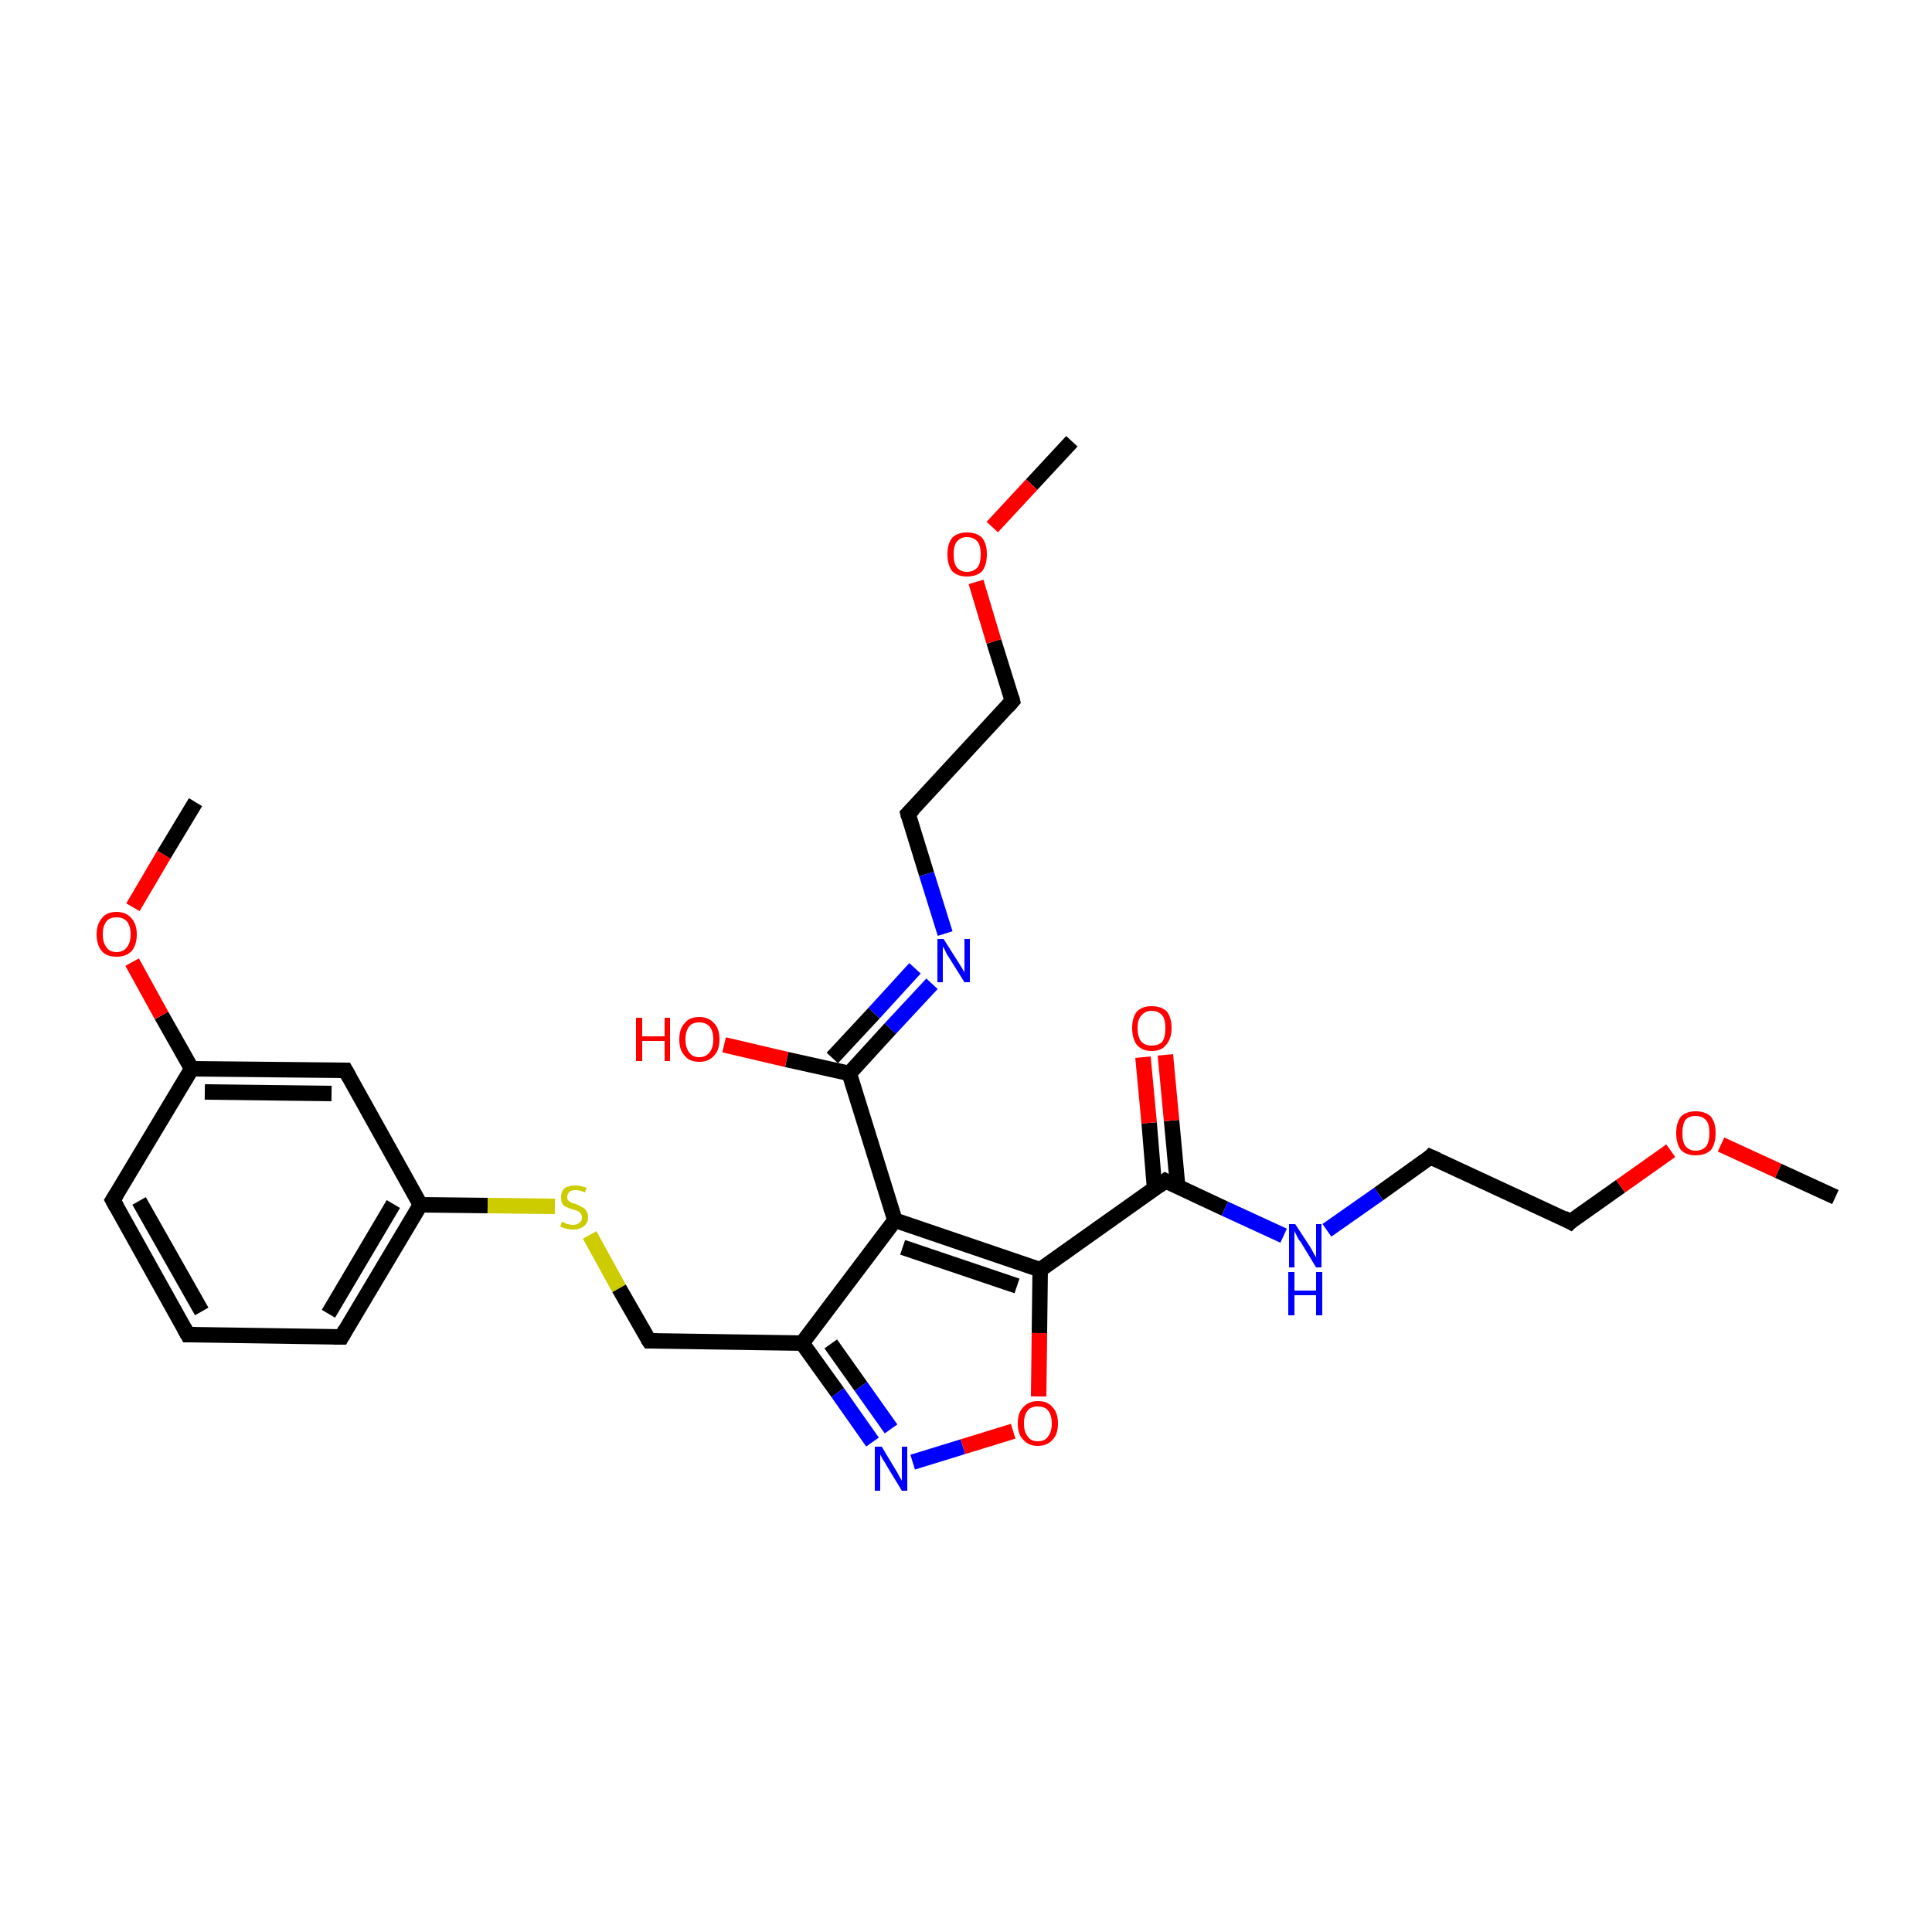 <?xml version='1.0' encoding='iso-8859-1'?>
<svg version='1.1' baseProfile='full'
              xmlns='http://www.w3.org/2000/svg'
                      xmlns:rdkit='http://www.rdkit.org/xml'
                      xmlns:xlink='http://www.w3.org/1999/xlink'
                  xml:space='preserve'
width='250px' height='250px' viewBox='0 0 250 250'>
<!-- END OF HEADER -->
<rect style='opacity:1.0;fill:#FFFFFF;stroke:none' width='250.0' height='250.0' x='0.0' y='0.0'> </rect>
<path class='bond-0 atom-0 atom-24' d='M 138.7,57.1 L 133.5,62.7' style='fill:none;fill-rule:evenodd;stroke:#000000;stroke-width:2.0px;stroke-linecap:butt;stroke-linejoin:miter;stroke-opacity:1' />
<path class='bond-0 atom-0 atom-24' d='M 133.5,62.7 L 128.4,68.2' style='fill:none;fill-rule:evenodd;stroke:#FF0000;stroke-width:2.0px;stroke-linecap:butt;stroke-linejoin:miter;stroke-opacity:1' />
<path class='bond-1 atom-1 atom-25' d='M 237.5,154.9 L 230.1,151.5' style='fill:none;fill-rule:evenodd;stroke:#000000;stroke-width:2.0px;stroke-linecap:butt;stroke-linejoin:miter;stroke-opacity:1' />
<path class='bond-1 atom-1 atom-25' d='M 230.1,151.5 L 222.7,148.1' style='fill:none;fill-rule:evenodd;stroke:#FF0000;stroke-width:2.0px;stroke-linecap:butt;stroke-linejoin:miter;stroke-opacity:1' />
<path class='bond-2 atom-2 atom-26' d='M 25.3,103.8 L 21.2,110.6' style='fill:none;fill-rule:evenodd;stroke:#000000;stroke-width:2.0px;stroke-linecap:butt;stroke-linejoin:miter;stroke-opacity:1' />
<path class='bond-2 atom-2 atom-26' d='M 21.2,110.6 L 17.2,117.4' style='fill:none;fill-rule:evenodd;stroke:#FF0000;stroke-width:2.0px;stroke-linecap:butt;stroke-linejoin:miter;stroke-opacity:1' />
<path class='bond-3 atom-3 atom-4' d='M 24.3,172.7 L 14.6,155.3' style='fill:none;fill-rule:evenodd;stroke:#000000;stroke-width:2.0px;stroke-linecap:butt;stroke-linejoin:miter;stroke-opacity:1' />
<path class='bond-3 atom-3 atom-4' d='M 26.1,169.7 L 18.0,155.4' style='fill:none;fill-rule:evenodd;stroke:#000000;stroke-width:2.0px;stroke-linecap:butt;stroke-linejoin:miter;stroke-opacity:1' />
<path class='bond-4 atom-3 atom-5' d='M 24.3,172.7 L 44.2,173.0' style='fill:none;fill-rule:evenodd;stroke:#000000;stroke-width:2.0px;stroke-linecap:butt;stroke-linejoin:miter;stroke-opacity:1' />
<path class='bond-5 atom-4 atom-12' d='M 14.6,155.3 L 24.8,138.3' style='fill:none;fill-rule:evenodd;stroke:#000000;stroke-width:2.0px;stroke-linecap:butt;stroke-linejoin:miter;stroke-opacity:1' />
<path class='bond-6 atom-5 atom-13' d='M 44.2,173.0 L 54.4,155.9' style='fill:none;fill-rule:evenodd;stroke:#000000;stroke-width:2.0px;stroke-linecap:butt;stroke-linejoin:miter;stroke-opacity:1' />
<path class='bond-6 atom-5 atom-13' d='M 42.5,170.0 L 50.9,155.8' style='fill:none;fill-rule:evenodd;stroke:#000000;stroke-width:2.0px;stroke-linecap:butt;stroke-linejoin:miter;stroke-opacity:1' />
<path class='bond-7 atom-6 atom-8' d='M 117.5,105.3 L 131.0,90.7' style='fill:none;fill-rule:evenodd;stroke:#000000;stroke-width:2.0px;stroke-linecap:butt;stroke-linejoin:miter;stroke-opacity:1' />
<path class='bond-8 atom-6 atom-19' d='M 117.5,105.3 L 119.9,113.1' style='fill:none;fill-rule:evenodd;stroke:#000000;stroke-width:2.0px;stroke-linecap:butt;stroke-linejoin:miter;stroke-opacity:1' />
<path class='bond-8 atom-6 atom-19' d='M 119.9,113.1 L 122.3,120.8' style='fill:none;fill-rule:evenodd;stroke:#0000FF;stroke-width:2.0px;stroke-linecap:butt;stroke-linejoin:miter;stroke-opacity:1' />
<path class='bond-9 atom-7 atom-9' d='M 185.1,149.7 L 203.2,158.1' style='fill:none;fill-rule:evenodd;stroke:#000000;stroke-width:2.0px;stroke-linecap:butt;stroke-linejoin:miter;stroke-opacity:1' />
<path class='bond-10 atom-7 atom-20' d='M 185.1,149.7 L 178.4,154.5' style='fill:none;fill-rule:evenodd;stroke:#000000;stroke-width:2.0px;stroke-linecap:butt;stroke-linejoin:miter;stroke-opacity:1' />
<path class='bond-10 atom-7 atom-20' d='M 178.4,154.5 L 171.7,159.2' style='fill:none;fill-rule:evenodd;stroke:#0000FF;stroke-width:2.0px;stroke-linecap:butt;stroke-linejoin:miter;stroke-opacity:1' />
<path class='bond-11 atom-8 atom-24' d='M 131.0,90.7 L 128.6,83.0' style='fill:none;fill-rule:evenodd;stroke:#000000;stroke-width:2.0px;stroke-linecap:butt;stroke-linejoin:miter;stroke-opacity:1' />
<path class='bond-11 atom-8 atom-24' d='M 128.6,83.0 L 126.3,75.3' style='fill:none;fill-rule:evenodd;stroke:#FF0000;stroke-width:2.0px;stroke-linecap:butt;stroke-linejoin:miter;stroke-opacity:1' />
<path class='bond-12 atom-9 atom-25' d='M 203.2,158.1 L 209.7,153.5' style='fill:none;fill-rule:evenodd;stroke:#000000;stroke-width:2.0px;stroke-linecap:butt;stroke-linejoin:miter;stroke-opacity:1' />
<path class='bond-12 atom-9 atom-25' d='M 209.7,153.5 L 216.2,148.9' style='fill:none;fill-rule:evenodd;stroke:#FF0000;stroke-width:2.0px;stroke-linecap:butt;stroke-linejoin:miter;stroke-opacity:1' />
<path class='bond-13 atom-10 atom-12' d='M 44.7,138.5 L 24.8,138.3' style='fill:none;fill-rule:evenodd;stroke:#000000;stroke-width:2.0px;stroke-linecap:butt;stroke-linejoin:miter;stroke-opacity:1' />
<path class='bond-13 atom-10 atom-12' d='M 42.9,141.5 L 26.5,141.3' style='fill:none;fill-rule:evenodd;stroke:#000000;stroke-width:2.0px;stroke-linecap:butt;stroke-linejoin:miter;stroke-opacity:1' />
<path class='bond-14 atom-10 atom-13' d='M 44.7,138.5 L 54.4,155.9' style='fill:none;fill-rule:evenodd;stroke:#000000;stroke-width:2.0px;stroke-linecap:butt;stroke-linejoin:miter;stroke-opacity:1' />
<path class='bond-15 atom-11 atom-14' d='M 84.0,173.5 L 103.8,173.8' style='fill:none;fill-rule:evenodd;stroke:#000000;stroke-width:2.0px;stroke-linecap:butt;stroke-linejoin:miter;stroke-opacity:1' />
<path class='bond-16 atom-11 atom-28' d='M 84.0,173.5 L 80.1,166.7' style='fill:none;fill-rule:evenodd;stroke:#000000;stroke-width:2.0px;stroke-linecap:butt;stroke-linejoin:miter;stroke-opacity:1' />
<path class='bond-16 atom-11 atom-28' d='M 80.1,166.7 L 76.3,159.8' style='fill:none;fill-rule:evenodd;stroke:#CCCC00;stroke-width:2.0px;stroke-linecap:butt;stroke-linejoin:miter;stroke-opacity:1' />
<path class='bond-17 atom-12 atom-26' d='M 24.8,138.3 L 20.9,131.4' style='fill:none;fill-rule:evenodd;stroke:#000000;stroke-width:2.0px;stroke-linecap:butt;stroke-linejoin:miter;stroke-opacity:1' />
<path class='bond-17 atom-12 atom-26' d='M 20.9,131.4 L 17.1,124.5' style='fill:none;fill-rule:evenodd;stroke:#FF0000;stroke-width:2.0px;stroke-linecap:butt;stroke-linejoin:miter;stroke-opacity:1' />
<path class='bond-18 atom-13 atom-28' d='M 54.4,155.9 L 63.1,156.0' style='fill:none;fill-rule:evenodd;stroke:#000000;stroke-width:2.0px;stroke-linecap:butt;stroke-linejoin:miter;stroke-opacity:1' />
<path class='bond-18 atom-13 atom-28' d='M 63.1,156.0 L 71.8,156.1' style='fill:none;fill-rule:evenodd;stroke:#CCCC00;stroke-width:2.0px;stroke-linecap:butt;stroke-linejoin:miter;stroke-opacity:1' />
<path class='bond-19 atom-14 atom-15' d='M 103.8,173.8 L 115.8,157.9' style='fill:none;fill-rule:evenodd;stroke:#000000;stroke-width:2.0px;stroke-linecap:butt;stroke-linejoin:miter;stroke-opacity:1' />
<path class='bond-20 atom-14 atom-21' d='M 103.8,173.8 L 108.4,180.2' style='fill:none;fill-rule:evenodd;stroke:#000000;stroke-width:2.0px;stroke-linecap:butt;stroke-linejoin:miter;stroke-opacity:1' />
<path class='bond-20 atom-14 atom-21' d='M 108.4,180.2 L 112.9,186.6' style='fill:none;fill-rule:evenodd;stroke:#0000FF;stroke-width:2.0px;stroke-linecap:butt;stroke-linejoin:miter;stroke-opacity:1' />
<path class='bond-20 atom-14 atom-21' d='M 107.5,173.9 L 111.4,179.4' style='fill:none;fill-rule:evenodd;stroke:#000000;stroke-width:2.0px;stroke-linecap:butt;stroke-linejoin:miter;stroke-opacity:1' />
<path class='bond-20 atom-14 atom-21' d='M 111.4,179.4 L 115.3,184.9' style='fill:none;fill-rule:evenodd;stroke:#0000FF;stroke-width:2.0px;stroke-linecap:butt;stroke-linejoin:miter;stroke-opacity:1' />
<path class='bond-21 atom-15 atom-16' d='M 115.8,157.9 L 134.6,164.3' style='fill:none;fill-rule:evenodd;stroke:#000000;stroke-width:2.0px;stroke-linecap:butt;stroke-linejoin:miter;stroke-opacity:1' />
<path class='bond-21 atom-15 atom-16' d='M 116.8,161.4 L 131.6,166.4' style='fill:none;fill-rule:evenodd;stroke:#000000;stroke-width:2.0px;stroke-linecap:butt;stroke-linejoin:miter;stroke-opacity:1' />
<path class='bond-22 atom-15 atom-17' d='M 115.8,157.9 L 109.9,138.9' style='fill:none;fill-rule:evenodd;stroke:#000000;stroke-width:2.0px;stroke-linecap:butt;stroke-linejoin:miter;stroke-opacity:1' />
<path class='bond-23 atom-16 atom-18' d='M 134.6,164.3 L 150.8,152.8' style='fill:none;fill-rule:evenodd;stroke:#000000;stroke-width:2.0px;stroke-linecap:butt;stroke-linejoin:miter;stroke-opacity:1' />
<path class='bond-24 atom-16 atom-27' d='M 134.6,164.3 L 134.5,172.5' style='fill:none;fill-rule:evenodd;stroke:#000000;stroke-width:2.0px;stroke-linecap:butt;stroke-linejoin:miter;stroke-opacity:1' />
<path class='bond-24 atom-16 atom-27' d='M 134.5,172.5 L 134.4,180.7' style='fill:none;fill-rule:evenodd;stroke:#FF0000;stroke-width:2.0px;stroke-linecap:butt;stroke-linejoin:miter;stroke-opacity:1' />
<path class='bond-25 atom-17 atom-19' d='M 109.9,138.9 L 115.2,133.1' style='fill:none;fill-rule:evenodd;stroke:#000000;stroke-width:2.0px;stroke-linecap:butt;stroke-linejoin:miter;stroke-opacity:1' />
<path class='bond-25 atom-17 atom-19' d='M 115.2,133.1 L 120.6,127.3' style='fill:none;fill-rule:evenodd;stroke:#0000FF;stroke-width:2.0px;stroke-linecap:butt;stroke-linejoin:miter;stroke-opacity:1' />
<path class='bond-25 atom-17 atom-19' d='M 107.7,136.9 L 113.1,131.1' style='fill:none;fill-rule:evenodd;stroke:#000000;stroke-width:2.0px;stroke-linecap:butt;stroke-linejoin:miter;stroke-opacity:1' />
<path class='bond-25 atom-17 atom-19' d='M 113.1,131.1 L 118.4,125.3' style='fill:none;fill-rule:evenodd;stroke:#0000FF;stroke-width:2.0px;stroke-linecap:butt;stroke-linejoin:miter;stroke-opacity:1' />
<path class='bond-26 atom-17 atom-22' d='M 109.9,138.9 L 101.8,137.1' style='fill:none;fill-rule:evenodd;stroke:#000000;stroke-width:2.0px;stroke-linecap:butt;stroke-linejoin:miter;stroke-opacity:1' />
<path class='bond-26 atom-17 atom-22' d='M 101.8,137.1 L 93.7,135.2' style='fill:none;fill-rule:evenodd;stroke:#FF0000;stroke-width:2.0px;stroke-linecap:butt;stroke-linejoin:miter;stroke-opacity:1' />
<path class='bond-27 atom-18 atom-20' d='M 150.8,152.8 L 158.5,156.4' style='fill:none;fill-rule:evenodd;stroke:#000000;stroke-width:2.0px;stroke-linecap:butt;stroke-linejoin:miter;stroke-opacity:1' />
<path class='bond-27 atom-18 atom-20' d='M 158.5,156.4 L 166.1,159.9' style='fill:none;fill-rule:evenodd;stroke:#0000FF;stroke-width:2.0px;stroke-linecap:butt;stroke-linejoin:miter;stroke-opacity:1' />
<path class='bond-28 atom-18 atom-23' d='M 152.4,153.6 L 151.6,145.0' style='fill:none;fill-rule:evenodd;stroke:#000000;stroke-width:2.0px;stroke-linecap:butt;stroke-linejoin:miter;stroke-opacity:1' />
<path class='bond-28 atom-18 atom-23' d='M 151.6,145.0 L 150.8,136.5' style='fill:none;fill-rule:evenodd;stroke:#FF0000;stroke-width:2.0px;stroke-linecap:butt;stroke-linejoin:miter;stroke-opacity:1' />
<path class='bond-28 atom-18 atom-23' d='M 149.4,153.8 L 148.7,145.3' style='fill:none;fill-rule:evenodd;stroke:#000000;stroke-width:2.0px;stroke-linecap:butt;stroke-linejoin:miter;stroke-opacity:1' />
<path class='bond-28 atom-18 atom-23' d='M 148.7,145.3 L 147.9,136.8' style='fill:none;fill-rule:evenodd;stroke:#FF0000;stroke-width:2.0px;stroke-linecap:butt;stroke-linejoin:miter;stroke-opacity:1' />
<path class='bond-29 atom-21 atom-27' d='M 118.1,189.2 L 124.6,187.2' style='fill:none;fill-rule:evenodd;stroke:#0000FF;stroke-width:2.0px;stroke-linecap:butt;stroke-linejoin:miter;stroke-opacity:1' />
<path class='bond-29 atom-21 atom-27' d='M 124.6,187.2 L 131.1,185.2' style='fill:none;fill-rule:evenodd;stroke:#FF0000;stroke-width:2.0px;stroke-linecap:butt;stroke-linejoin:miter;stroke-opacity:1' />
<path d='M 23.8,171.8 L 24.3,172.7 L 25.3,172.7' style='fill:none;stroke:#000000;stroke-width:2.0px;stroke-linecap:butt;stroke-linejoin:miter;stroke-opacity:1;' />
<path d='M 15.1,156.2 L 14.6,155.3 L 15.1,154.5' style='fill:none;stroke:#000000;stroke-width:2.0px;stroke-linecap:butt;stroke-linejoin:miter;stroke-opacity:1;' />
<path d='M 43.2,173.0 L 44.2,173.0 L 44.7,172.1' style='fill:none;stroke:#000000;stroke-width:2.0px;stroke-linecap:butt;stroke-linejoin:miter;stroke-opacity:1;' />
<path d='M 118.2,104.6 L 117.5,105.3 L 117.6,105.7' style='fill:none;stroke:#000000;stroke-width:2.0px;stroke-linecap:butt;stroke-linejoin:miter;stroke-opacity:1;' />
<path d='M 186.0,150.1 L 185.1,149.7 L 184.8,150.0' style='fill:none;stroke:#000000;stroke-width:2.0px;stroke-linecap:butt;stroke-linejoin:miter;stroke-opacity:1;' />
<path d='M 130.4,91.4 L 131.0,90.7 L 130.9,90.3' style='fill:none;stroke:#000000;stroke-width:2.0px;stroke-linecap:butt;stroke-linejoin:miter;stroke-opacity:1;' />
<path d='M 202.3,157.6 L 203.2,158.1 L 203.5,157.8' style='fill:none;stroke:#000000;stroke-width:2.0px;stroke-linecap:butt;stroke-linejoin:miter;stroke-opacity:1;' />
<path d='M 43.7,138.5 L 44.7,138.5 L 45.2,139.4' style='fill:none;stroke:#000000;stroke-width:2.0px;stroke-linecap:butt;stroke-linejoin:miter;stroke-opacity:1;' />
<path d='M 85.0,173.5 L 84.0,173.5 L 83.8,173.2' style='fill:none;stroke:#000000;stroke-width:2.0px;stroke-linecap:butt;stroke-linejoin:miter;stroke-opacity:1;' />
<path d='M 150.0,153.4 L 150.8,152.8 L 151.2,153.0' style='fill:none;stroke:#000000;stroke-width:2.0px;stroke-linecap:butt;stroke-linejoin:miter;stroke-opacity:1;' />
<path class='atom-19' d='M 122.1 121.5
L 124.0 124.5
Q 124.2 124.8, 124.5 125.3
Q 124.8 125.8, 124.8 125.9
L 124.8 121.5
L 125.5 121.5
L 125.5 127.1
L 124.8 127.1
L 122.8 123.9
Q 122.5 123.5, 122.3 123.0
Q 122.1 122.6, 122.0 122.5
L 122.0 127.1
L 121.3 127.1
L 121.3 121.5
L 122.1 121.5
' fill='#0000FF'/>
<path class='atom-20' d='M 167.6 158.4
L 169.5 161.3
Q 169.7 161.6, 170.0 162.2
Q 170.3 162.7, 170.3 162.7
L 170.3 158.4
L 171.0 158.4
L 171.0 164.0
L 170.3 164.0
L 168.3 160.7
Q 168.0 160.4, 167.8 159.9
Q 167.6 159.5, 167.5 159.3
L 167.5 164.0
L 166.8 164.0
L 166.8 158.4
L 167.6 158.4
' fill='#0000FF'/>
<path class='atom-20' d='M 166.7 164.6
L 167.5 164.6
L 167.5 167.0
L 170.3 167.0
L 170.3 164.6
L 171.1 164.6
L 171.1 170.2
L 170.3 170.2
L 170.3 167.6
L 167.5 167.6
L 167.5 170.2
L 166.7 170.2
L 166.7 164.6
' fill='#0000FF'/>
<path class='atom-21' d='M 114.1 187.2
L 115.9 190.2
Q 116.1 190.5, 116.4 191.1
Q 116.7 191.6, 116.7 191.6
L 116.7 187.2
L 117.4 187.2
L 117.4 192.9
L 116.7 192.9
L 114.7 189.6
Q 114.5 189.2, 114.2 188.8
Q 114.0 188.4, 113.9 188.2
L 113.9 192.9
L 113.2 192.9
L 113.2 187.2
L 114.1 187.2
' fill='#0000FF'/>
<path class='atom-22' d='M 82.3 131.7
L 83.1 131.7
L 83.1 134.1
L 86.0 134.1
L 86.0 131.7
L 86.7 131.7
L 86.7 137.3
L 86.0 137.3
L 86.0 134.7
L 83.1 134.7
L 83.1 137.3
L 82.3 137.3
L 82.3 131.7
' fill='#FF0000'/>
<path class='atom-22' d='M 87.9 134.5
Q 87.9 133.1, 88.6 132.4
Q 89.2 131.6, 90.5 131.6
Q 91.7 131.6, 92.4 132.4
Q 93.1 133.1, 93.1 134.5
Q 93.1 135.9, 92.4 136.6
Q 91.7 137.4, 90.5 137.4
Q 89.2 137.4, 88.6 136.6
Q 87.9 135.9, 87.9 134.5
M 90.5 136.8
Q 91.3 136.8, 91.8 136.2
Q 92.3 135.6, 92.3 134.5
Q 92.3 133.4, 91.8 132.8
Q 91.3 132.3, 90.5 132.3
Q 89.6 132.3, 89.2 132.8
Q 88.7 133.4, 88.7 134.5
Q 88.7 135.6, 89.2 136.2
Q 89.6 136.8, 90.5 136.8
' fill='#FF0000'/>
<path class='atom-23' d='M 146.5 133.0
Q 146.5 131.7, 147.1 130.9
Q 147.8 130.2, 149.0 130.2
Q 150.3 130.2, 151.0 130.9
Q 151.6 131.7, 151.6 133.0
Q 151.6 134.4, 150.9 135.2
Q 150.3 136.0, 149.0 136.0
Q 147.8 136.0, 147.1 135.2
Q 146.5 134.4, 146.5 133.0
M 149.0 135.3
Q 149.9 135.3, 150.4 134.8
Q 150.8 134.2, 150.8 133.0
Q 150.8 131.9, 150.4 131.4
Q 149.9 130.8, 149.0 130.8
Q 148.2 130.8, 147.7 131.4
Q 147.2 131.9, 147.2 133.0
Q 147.2 134.2, 147.7 134.8
Q 148.2 135.3, 149.0 135.3
' fill='#FF0000'/>
<path class='atom-24' d='M 122.6 71.7
Q 122.6 70.4, 123.2 69.6
Q 123.9 68.9, 125.1 68.9
Q 126.4 68.9, 127.1 69.6
Q 127.7 70.4, 127.7 71.7
Q 127.7 73.1, 127.1 73.9
Q 126.4 74.6, 125.1 74.6
Q 123.9 74.6, 123.2 73.9
Q 122.6 73.1, 122.6 71.7
M 125.1 74.0
Q 126.0 74.0, 126.5 73.4
Q 126.9 72.9, 126.9 71.7
Q 126.9 70.6, 126.5 70.1
Q 126.0 69.5, 125.1 69.5
Q 124.3 69.5, 123.8 70.1
Q 123.4 70.6, 123.4 71.7
Q 123.4 72.9, 123.8 73.4
Q 124.3 74.0, 125.1 74.0
' fill='#FF0000'/>
<path class='atom-25' d='M 216.9 146.6
Q 216.9 145.3, 217.5 144.5
Q 218.2 143.8, 219.4 143.8
Q 220.7 143.8, 221.4 144.5
Q 222.0 145.3, 222.0 146.6
Q 222.0 148.0, 221.4 148.8
Q 220.7 149.5, 219.4 149.5
Q 218.2 149.5, 217.5 148.8
Q 216.9 148.0, 216.9 146.6
M 219.4 148.9
Q 220.3 148.9, 220.8 148.3
Q 221.2 147.7, 221.2 146.6
Q 221.2 145.5, 220.8 145.0
Q 220.3 144.4, 219.4 144.4
Q 218.6 144.4, 218.1 144.9
Q 217.7 145.5, 217.7 146.6
Q 217.7 147.8, 218.1 148.3
Q 218.6 148.9, 219.4 148.9
' fill='#FF0000'/>
<path class='atom-26' d='M 12.5 120.9
Q 12.5 119.6, 13.2 118.8
Q 13.8 118.0, 15.1 118.0
Q 16.3 118.0, 17.0 118.8
Q 17.7 119.6, 17.7 120.9
Q 17.7 122.3, 17.0 123.1
Q 16.3 123.8, 15.1 123.8
Q 13.8 123.8, 13.2 123.1
Q 12.5 122.3, 12.5 120.9
M 15.1 123.2
Q 15.9 123.2, 16.4 122.6
Q 16.9 122.0, 16.9 120.9
Q 16.9 119.8, 16.4 119.2
Q 15.9 118.7, 15.1 118.7
Q 14.2 118.7, 13.8 119.2
Q 13.3 119.8, 13.3 120.9
Q 13.3 122.0, 13.8 122.6
Q 14.2 123.2, 15.1 123.2
' fill='#FF0000'/>
<path class='atom-27' d='M 131.7 184.2
Q 131.7 182.8, 132.4 182.1
Q 133.1 181.3, 134.3 181.3
Q 135.6 181.3, 136.2 182.1
Q 136.9 182.8, 136.9 184.2
Q 136.9 185.6, 136.2 186.3
Q 135.5 187.1, 134.3 187.1
Q 133.1 187.1, 132.4 186.3
Q 131.7 185.6, 131.7 184.2
M 134.3 186.5
Q 135.2 186.5, 135.6 185.9
Q 136.1 185.3, 136.1 184.2
Q 136.1 183.1, 135.6 182.5
Q 135.2 182.0, 134.3 182.0
Q 133.4 182.0, 133.0 182.5
Q 132.5 183.1, 132.5 184.2
Q 132.5 185.3, 133.0 185.9
Q 133.4 186.5, 134.3 186.5
' fill='#FF0000'/>
<path class='atom-28' d='M 72.7 158.1
Q 72.7 158.1, 73.0 158.2
Q 73.3 158.4, 73.5 158.4
Q 73.8 158.5, 74.1 158.5
Q 74.7 158.5, 75.0 158.2
Q 75.3 158.0, 75.3 157.5
Q 75.3 157.2, 75.1 157.0
Q 75.0 156.8, 74.7 156.7
Q 74.5 156.6, 74.1 156.5
Q 73.6 156.3, 73.3 156.2
Q 73.0 156.1, 72.8 155.8
Q 72.6 155.5, 72.6 154.9
Q 72.6 154.2, 73.0 153.8
Q 73.5 153.4, 74.5 153.4
Q 75.1 153.4, 75.9 153.7
L 75.7 154.3
Q 75.0 154.0, 74.5 154.0
Q 74.0 154.0, 73.7 154.2
Q 73.4 154.5, 73.4 154.9
Q 73.4 155.2, 73.5 155.3
Q 73.7 155.5, 73.9 155.6
Q 74.1 155.7, 74.5 155.8
Q 75.0 156.0, 75.3 156.2
Q 75.6 156.3, 75.8 156.6
Q 76.1 157.0, 76.1 157.5
Q 76.1 158.3, 75.5 158.7
Q 75.0 159.1, 74.2 159.1
Q 73.7 159.1, 73.3 159.0
Q 72.9 158.9, 72.5 158.7
L 72.7 158.1
' fill='#CCCC00'/>
</svg>

